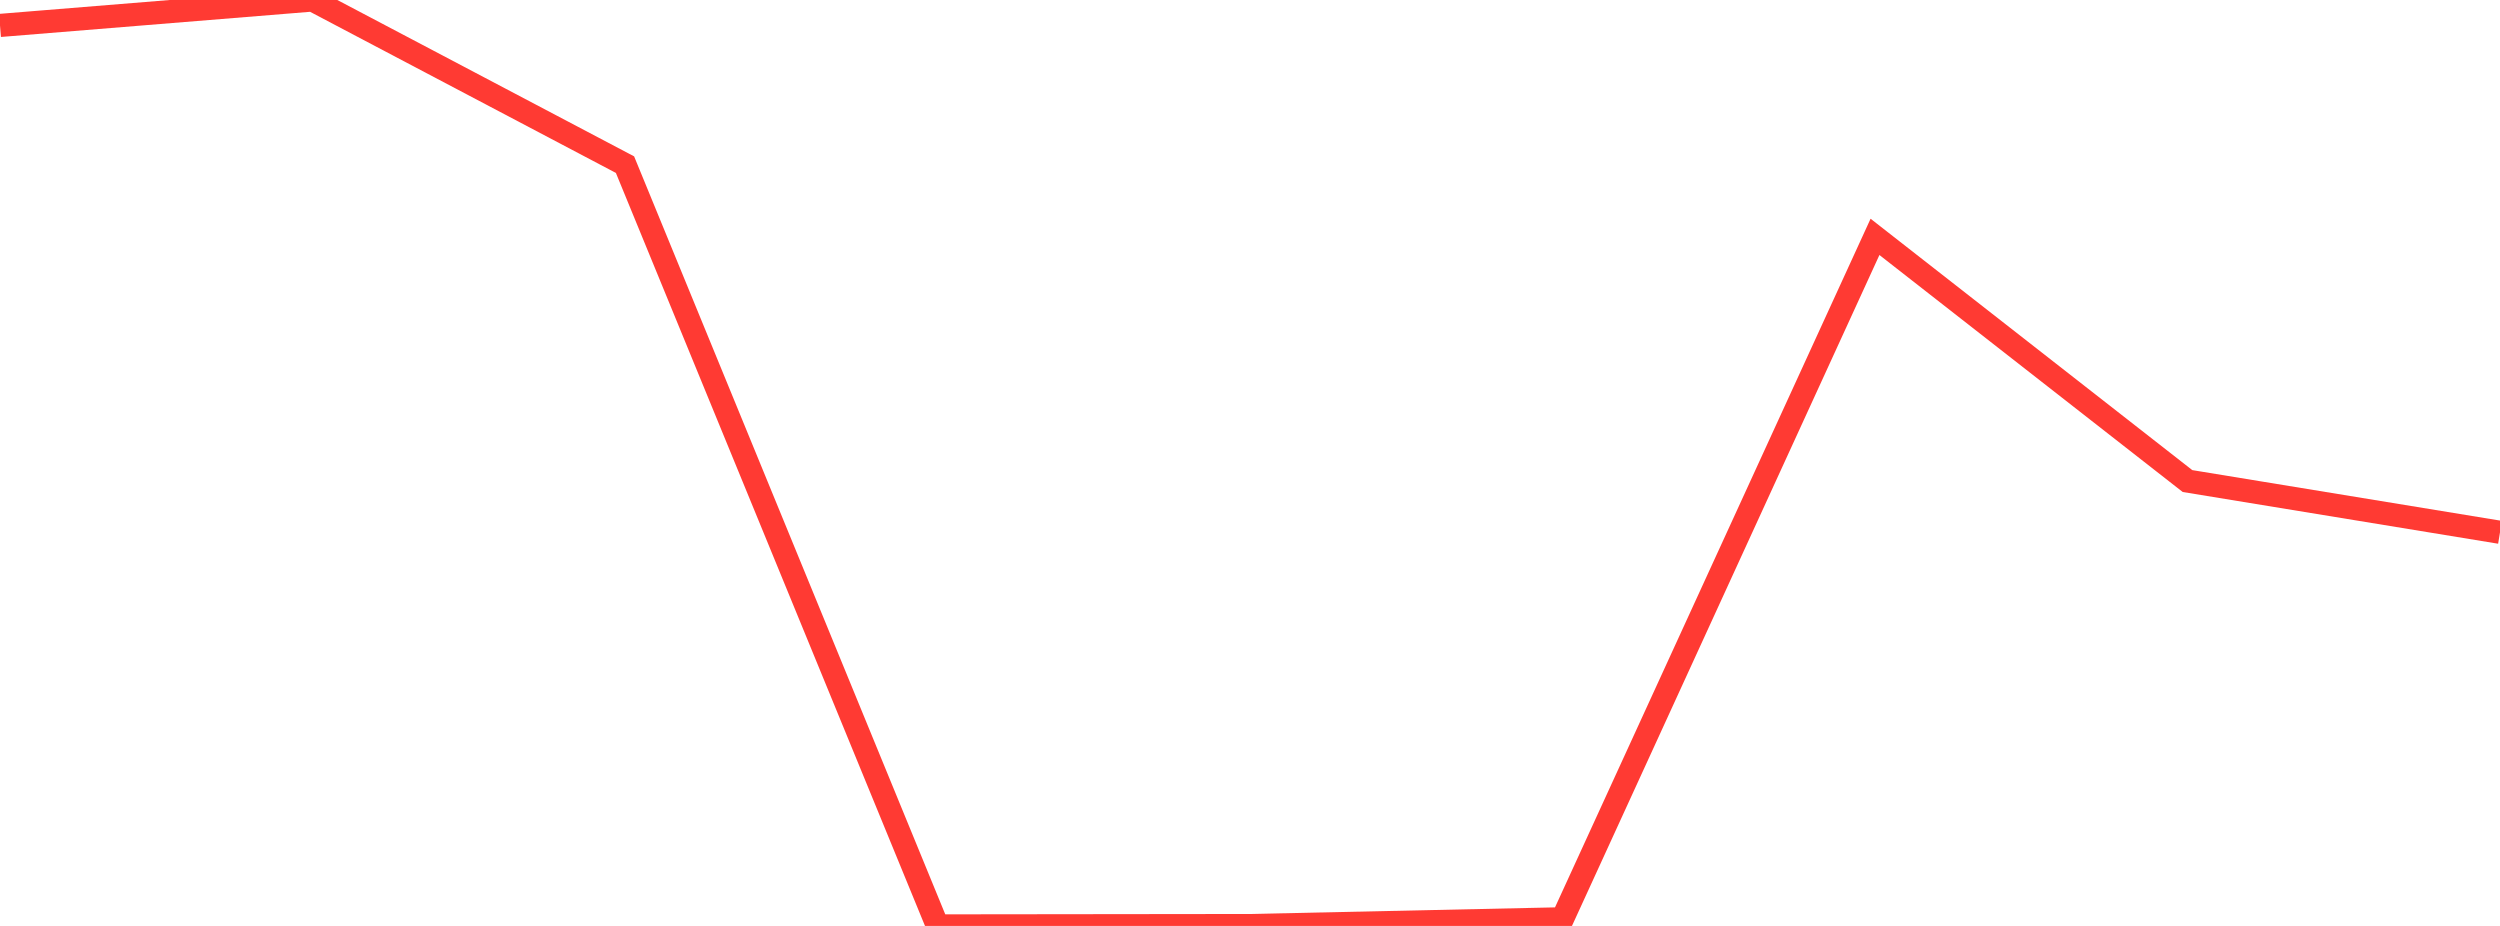 <?xml version="1.0" standalone="no"?>
<!DOCTYPE svg PUBLIC "-//W3C//DTD SVG 1.1//EN" "http://www.w3.org/Graphics/SVG/1.1/DTD/svg11.dtd">

<svg width="135" height="50" viewBox="0 0 135 50" preserveAspectRatio="none" 
  xmlns="http://www.w3.org/2000/svg"
  xmlns:xlink="http://www.w3.org/1999/xlink">


<polyline points="0.0, 1.373 16.875, 0.0 33.75, 8.891 50.625, 50.0 67.5, 49.98 84.375, 49.615 101.25, 12.791 118.125, 25.977 135.0, 28.744" fill="none" stroke="#ff3a33" stroke-width="1.25"/>

</svg>